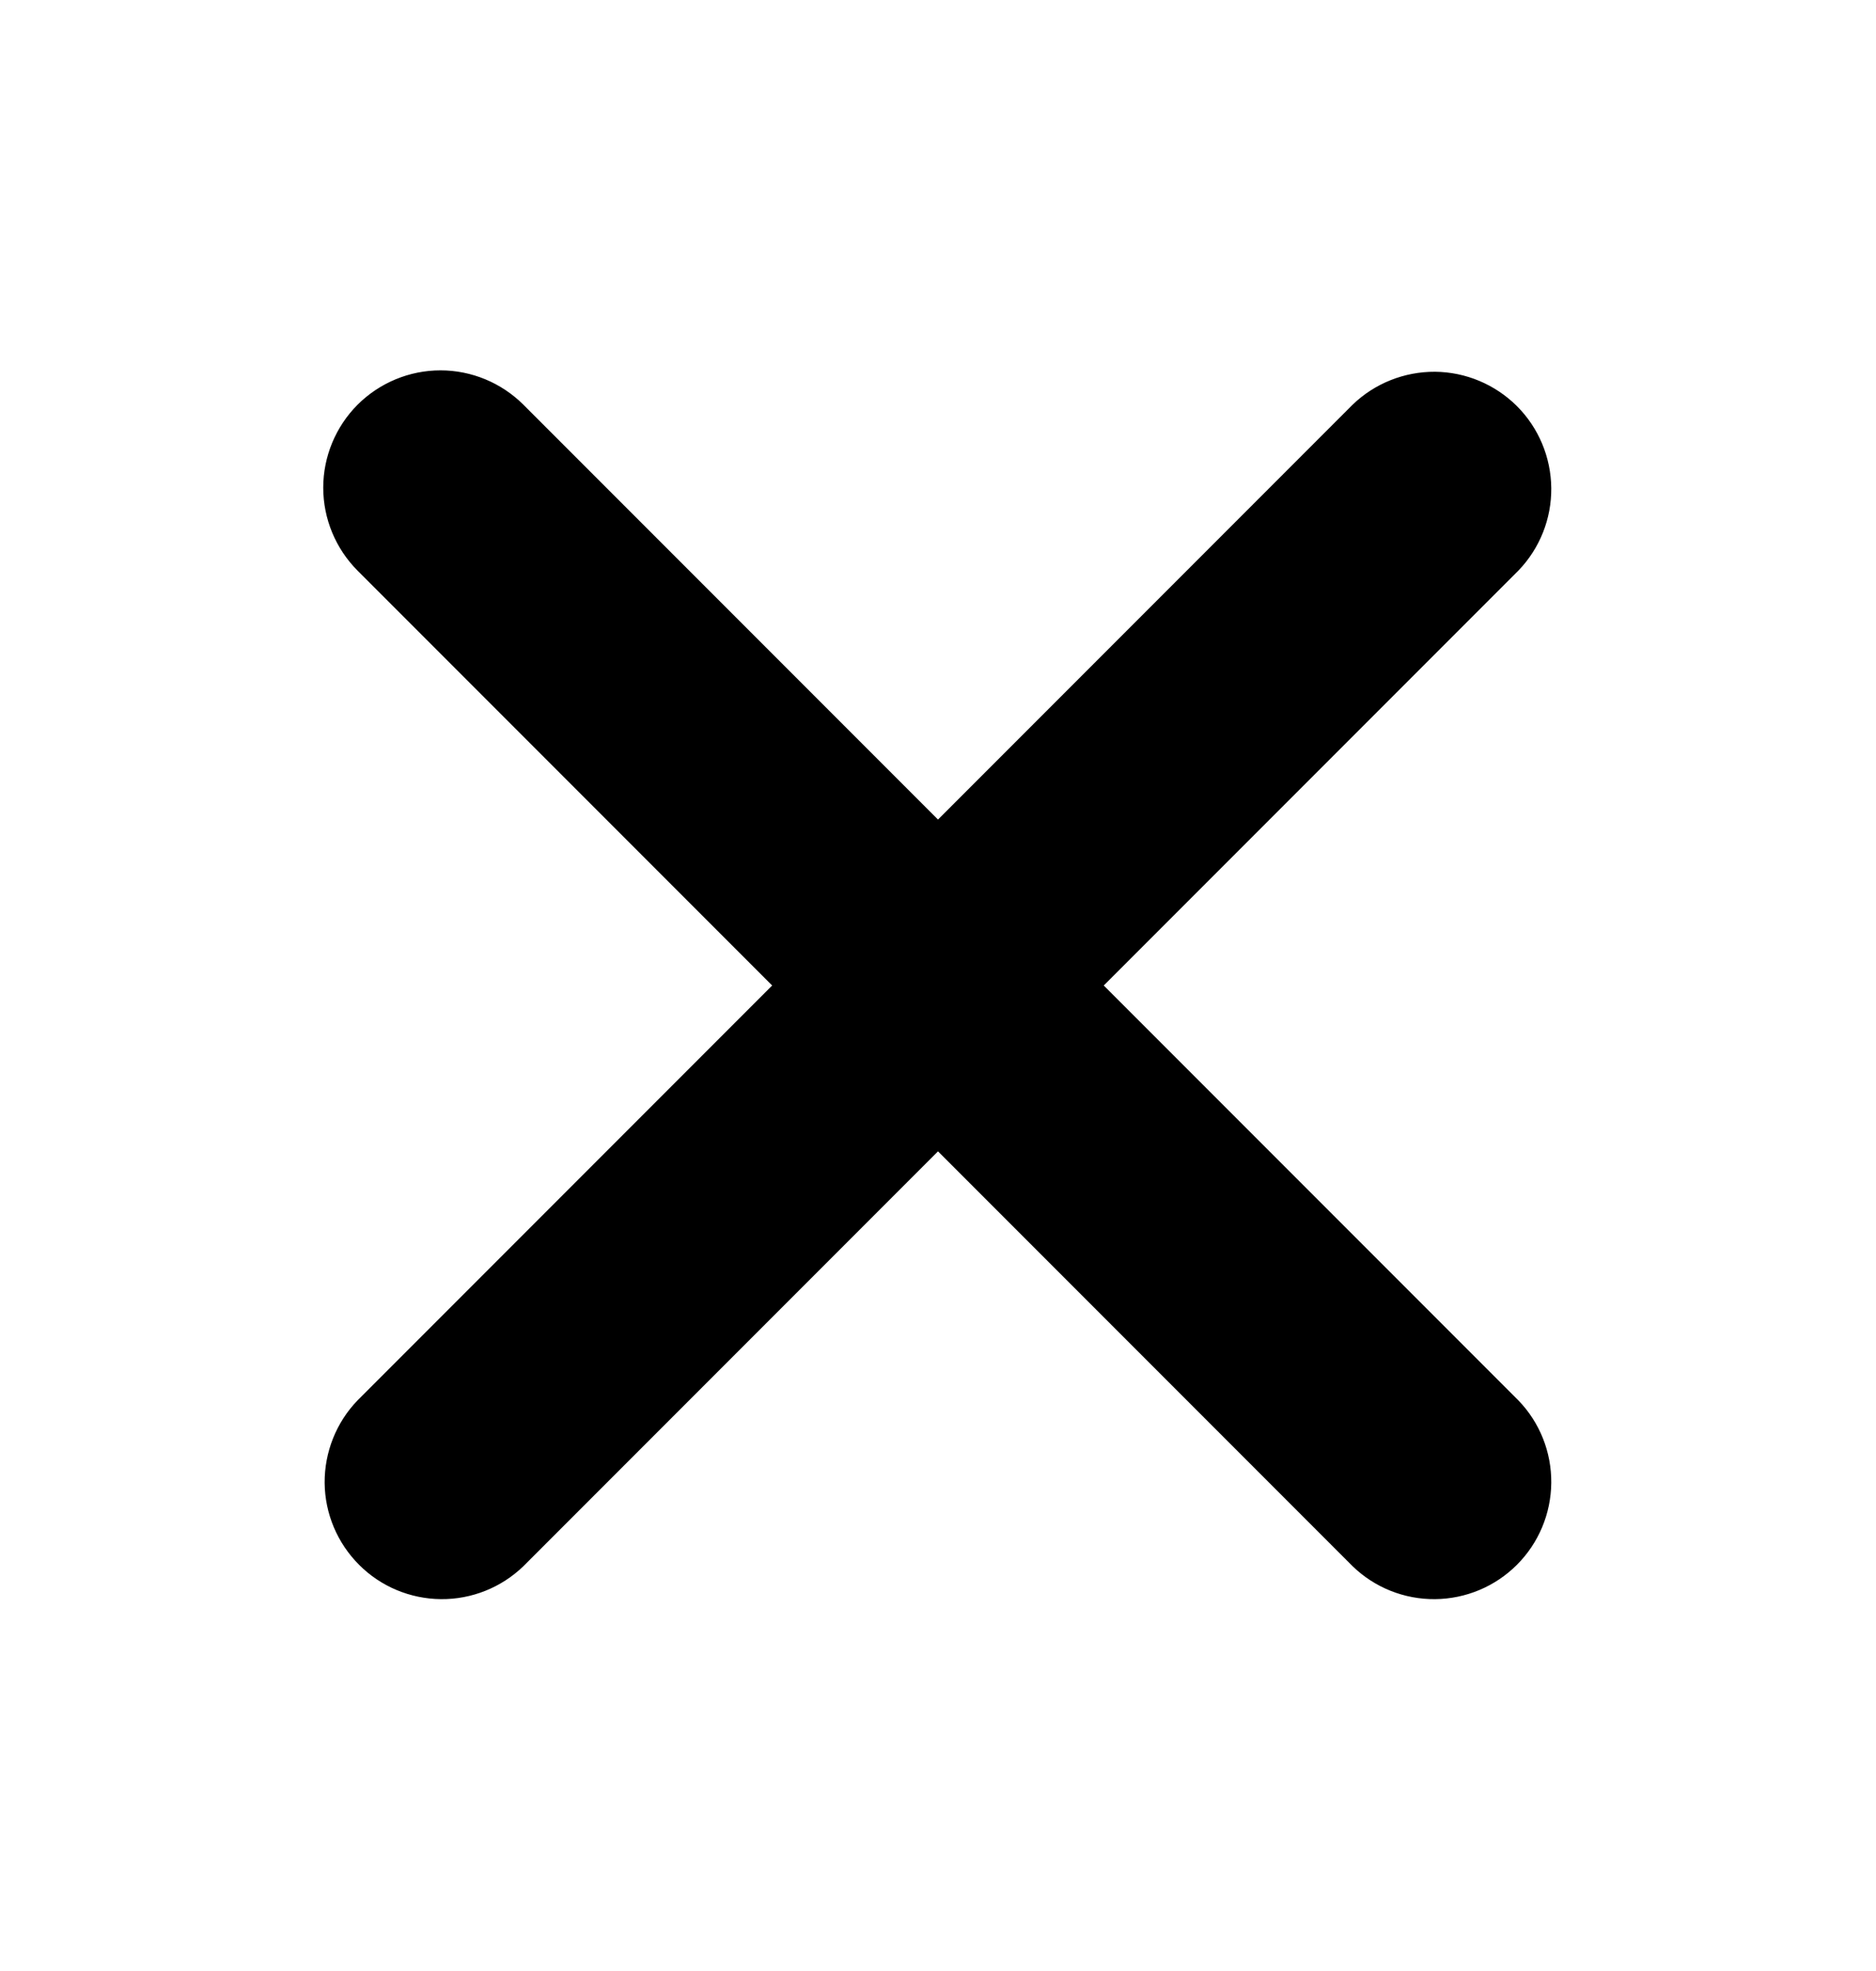 <svg width="20" height="21" viewBox="0 0 20 21" fill="none" xmlns="http://www.w3.org/2000/svg">
<path d="M3.812 4.312C4.047 4.078 4.365 3.946 4.696 3.946C5.027 3.946 5.345 4.078 5.58 4.312L10 8.732L14.42 4.312C14.655 4.085 14.971 3.959 15.299 3.961C15.627 3.964 15.94 4.096 16.172 4.327C16.404 4.559 16.535 4.873 16.538 5.201C16.541 5.528 16.415 5.844 16.187 6.08L11.767 10.5L16.187 14.92C16.415 15.155 16.541 15.471 16.538 15.799C16.535 16.127 16.404 16.44 16.172 16.672C15.94 16.904 15.627 17.035 15.299 17.038C14.971 17.041 14.655 16.915 14.42 16.687L10 12.267L5.58 16.687C5.344 16.915 5.028 17.041 4.701 17.038C4.373 17.035 4.059 16.904 3.828 16.672C3.596 16.44 3.464 16.127 3.461 15.799C3.459 15.471 3.585 15.155 3.812 14.92L8.232 10.5L3.812 6.08C3.578 5.845 3.446 5.527 3.446 5.196C3.446 4.865 3.578 4.547 3.812 4.312Z" fill="black"/>
</svg>

